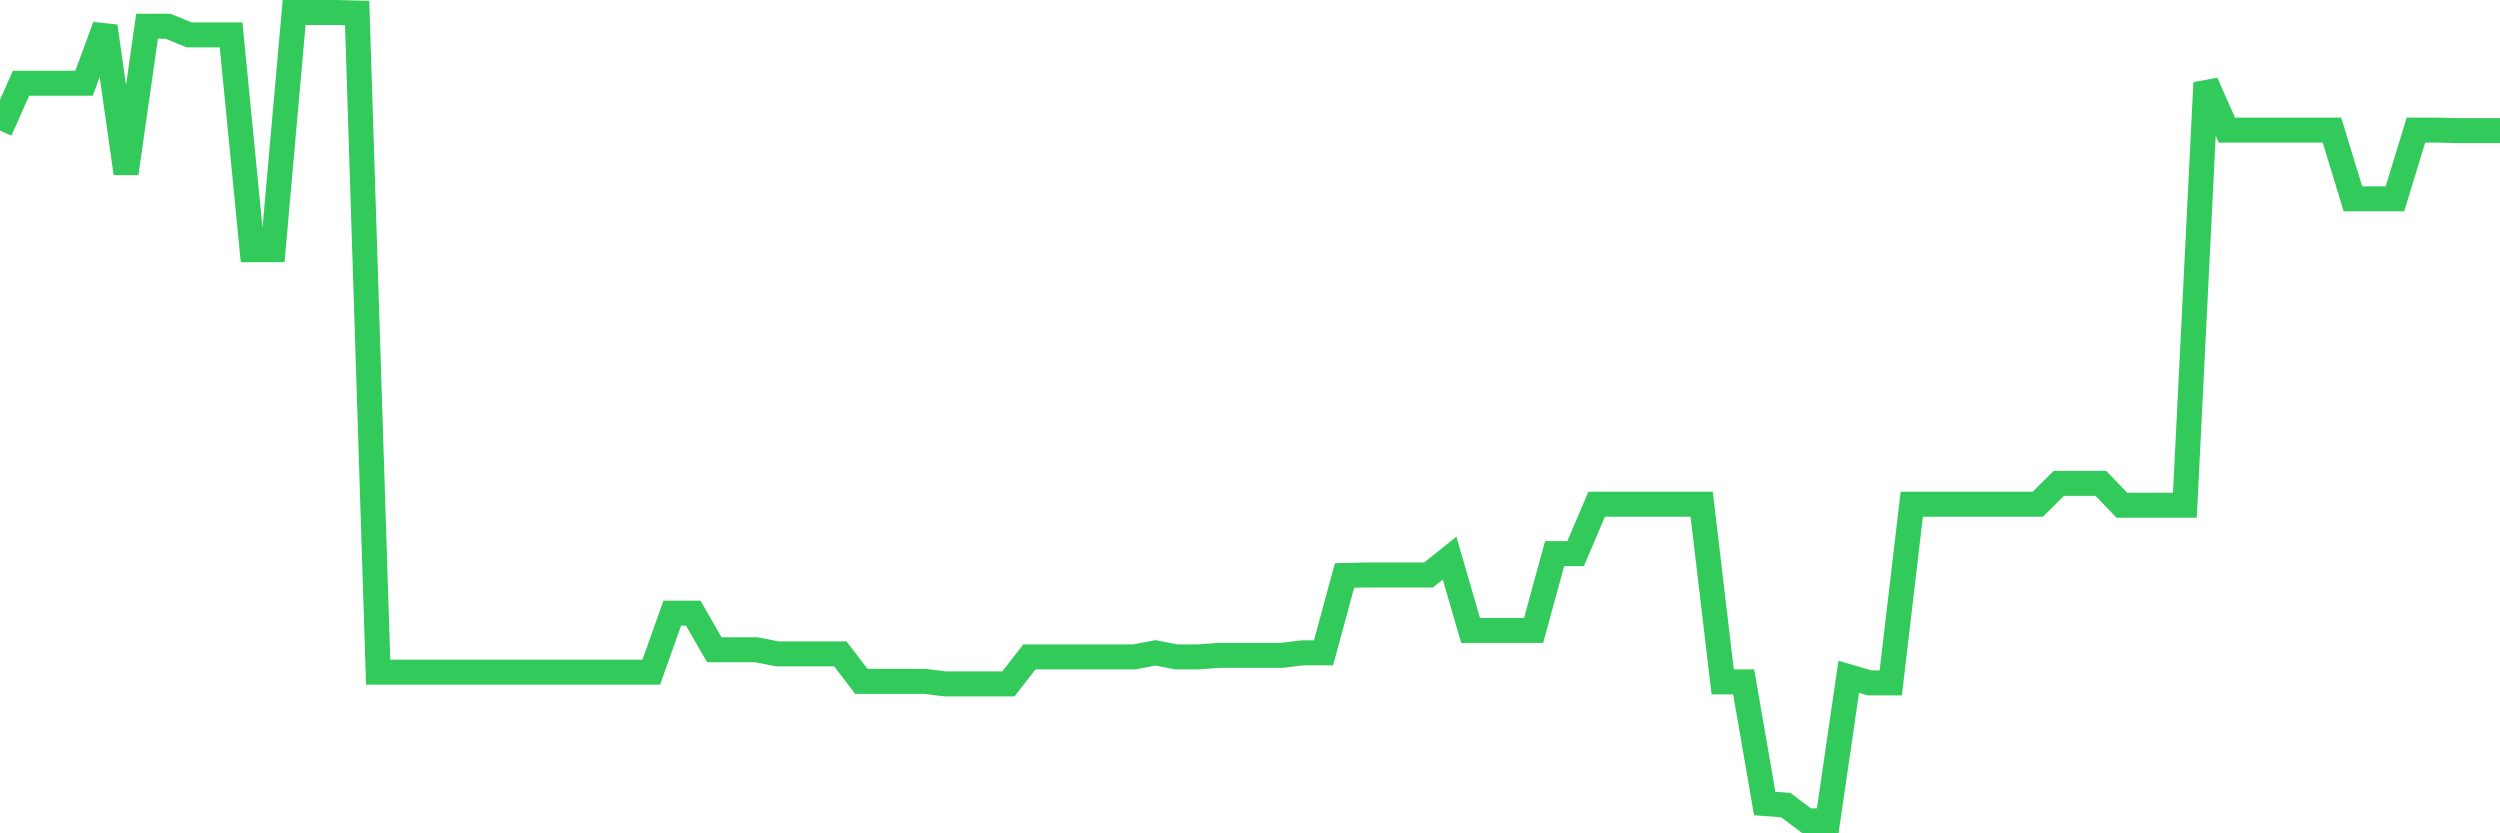 <svg
  xmlns="http://www.w3.org/2000/svg"
  xmlns:xlink="http://www.w3.org/1999/xlink"
  width="120"
  height="40"
  viewBox="0 0 120 40"
  preserveAspectRatio="none"
>
  <polyline
    points="0,6.269 1.008,3.996 2.017,3.996 3.025,3.996 4.034,3.996 5.042,1.26 6.05,8.321 7.059,1.26 8.067,1.26 9.076,1.675 10.084,1.675 11.092,1.675 12.101,11.986 13.109,11.986 14.118,0.6 15.126,0.6 16.134,0.6 17.143,0.624 18.151,32.265 19.16,32.265 20.168,32.265 21.176,32.265 22.185,32.265 23.193,32.265 24.202,32.265 25.21,32.265 26.218,32.265 27.227,32.265 28.235,32.265 29.244,32.265 30.252,32.265 31.261,32.265 32.269,29.431 33.277,29.431 34.286,31.19 35.294,31.19 36.303,31.19 37.311,31.386 38.319,31.386 39.328,31.386 40.336,31.386 41.345,32.705 42.353,32.705 43.361,32.705 44.37,32.705 45.378,32.827 46.387,32.827 47.395,32.827 48.403,32.827 49.412,31.532 50.42,31.532 51.429,31.532 52.437,31.532 53.445,31.532 54.454,31.532 55.462,31.337 56.471,31.532 57.479,31.532 58.487,31.459 59.496,31.459 60.504,31.459 61.513,31.459 62.521,31.337 63.529,31.337 64.538,27.623 65.546,27.599 66.555,27.599 67.563,27.599 68.571,27.599 69.58,26.792 70.588,30.262 71.597,30.262 72.605,30.262 73.613,30.262 74.622,26.573 75.63,26.573 76.639,24.203 77.647,24.203 78.655,24.203 79.664,24.203 80.672,24.203 81.681,24.203 82.689,32.73 83.697,32.73 84.706,38.569 85.714,38.643 86.723,39.4 87.731,39.4 88.739,32.485 89.748,32.779 90.756,32.779 91.765,24.203 92.773,24.203 93.782,24.203 94.79,24.203 95.798,24.203 96.807,24.203 97.815,24.203 98.824,23.201 99.832,23.201 100.84,23.201 101.849,24.251 102.857,24.251 103.866,24.251 104.874,24.251 105.882,3.972 106.891,6.244 107.899,6.244 108.908,6.244 109.916,6.244 110.924,6.244 111.933,6.244 112.941,9.543 113.95,9.543 114.958,9.543 115.966,6.244 116.975,6.244 117.983,6.269 118.992,6.269 120,6.269"
    fill="none"
    stroke="#32ca5b"
    stroke-width="1.2"
  >
  </polyline>
</svg>